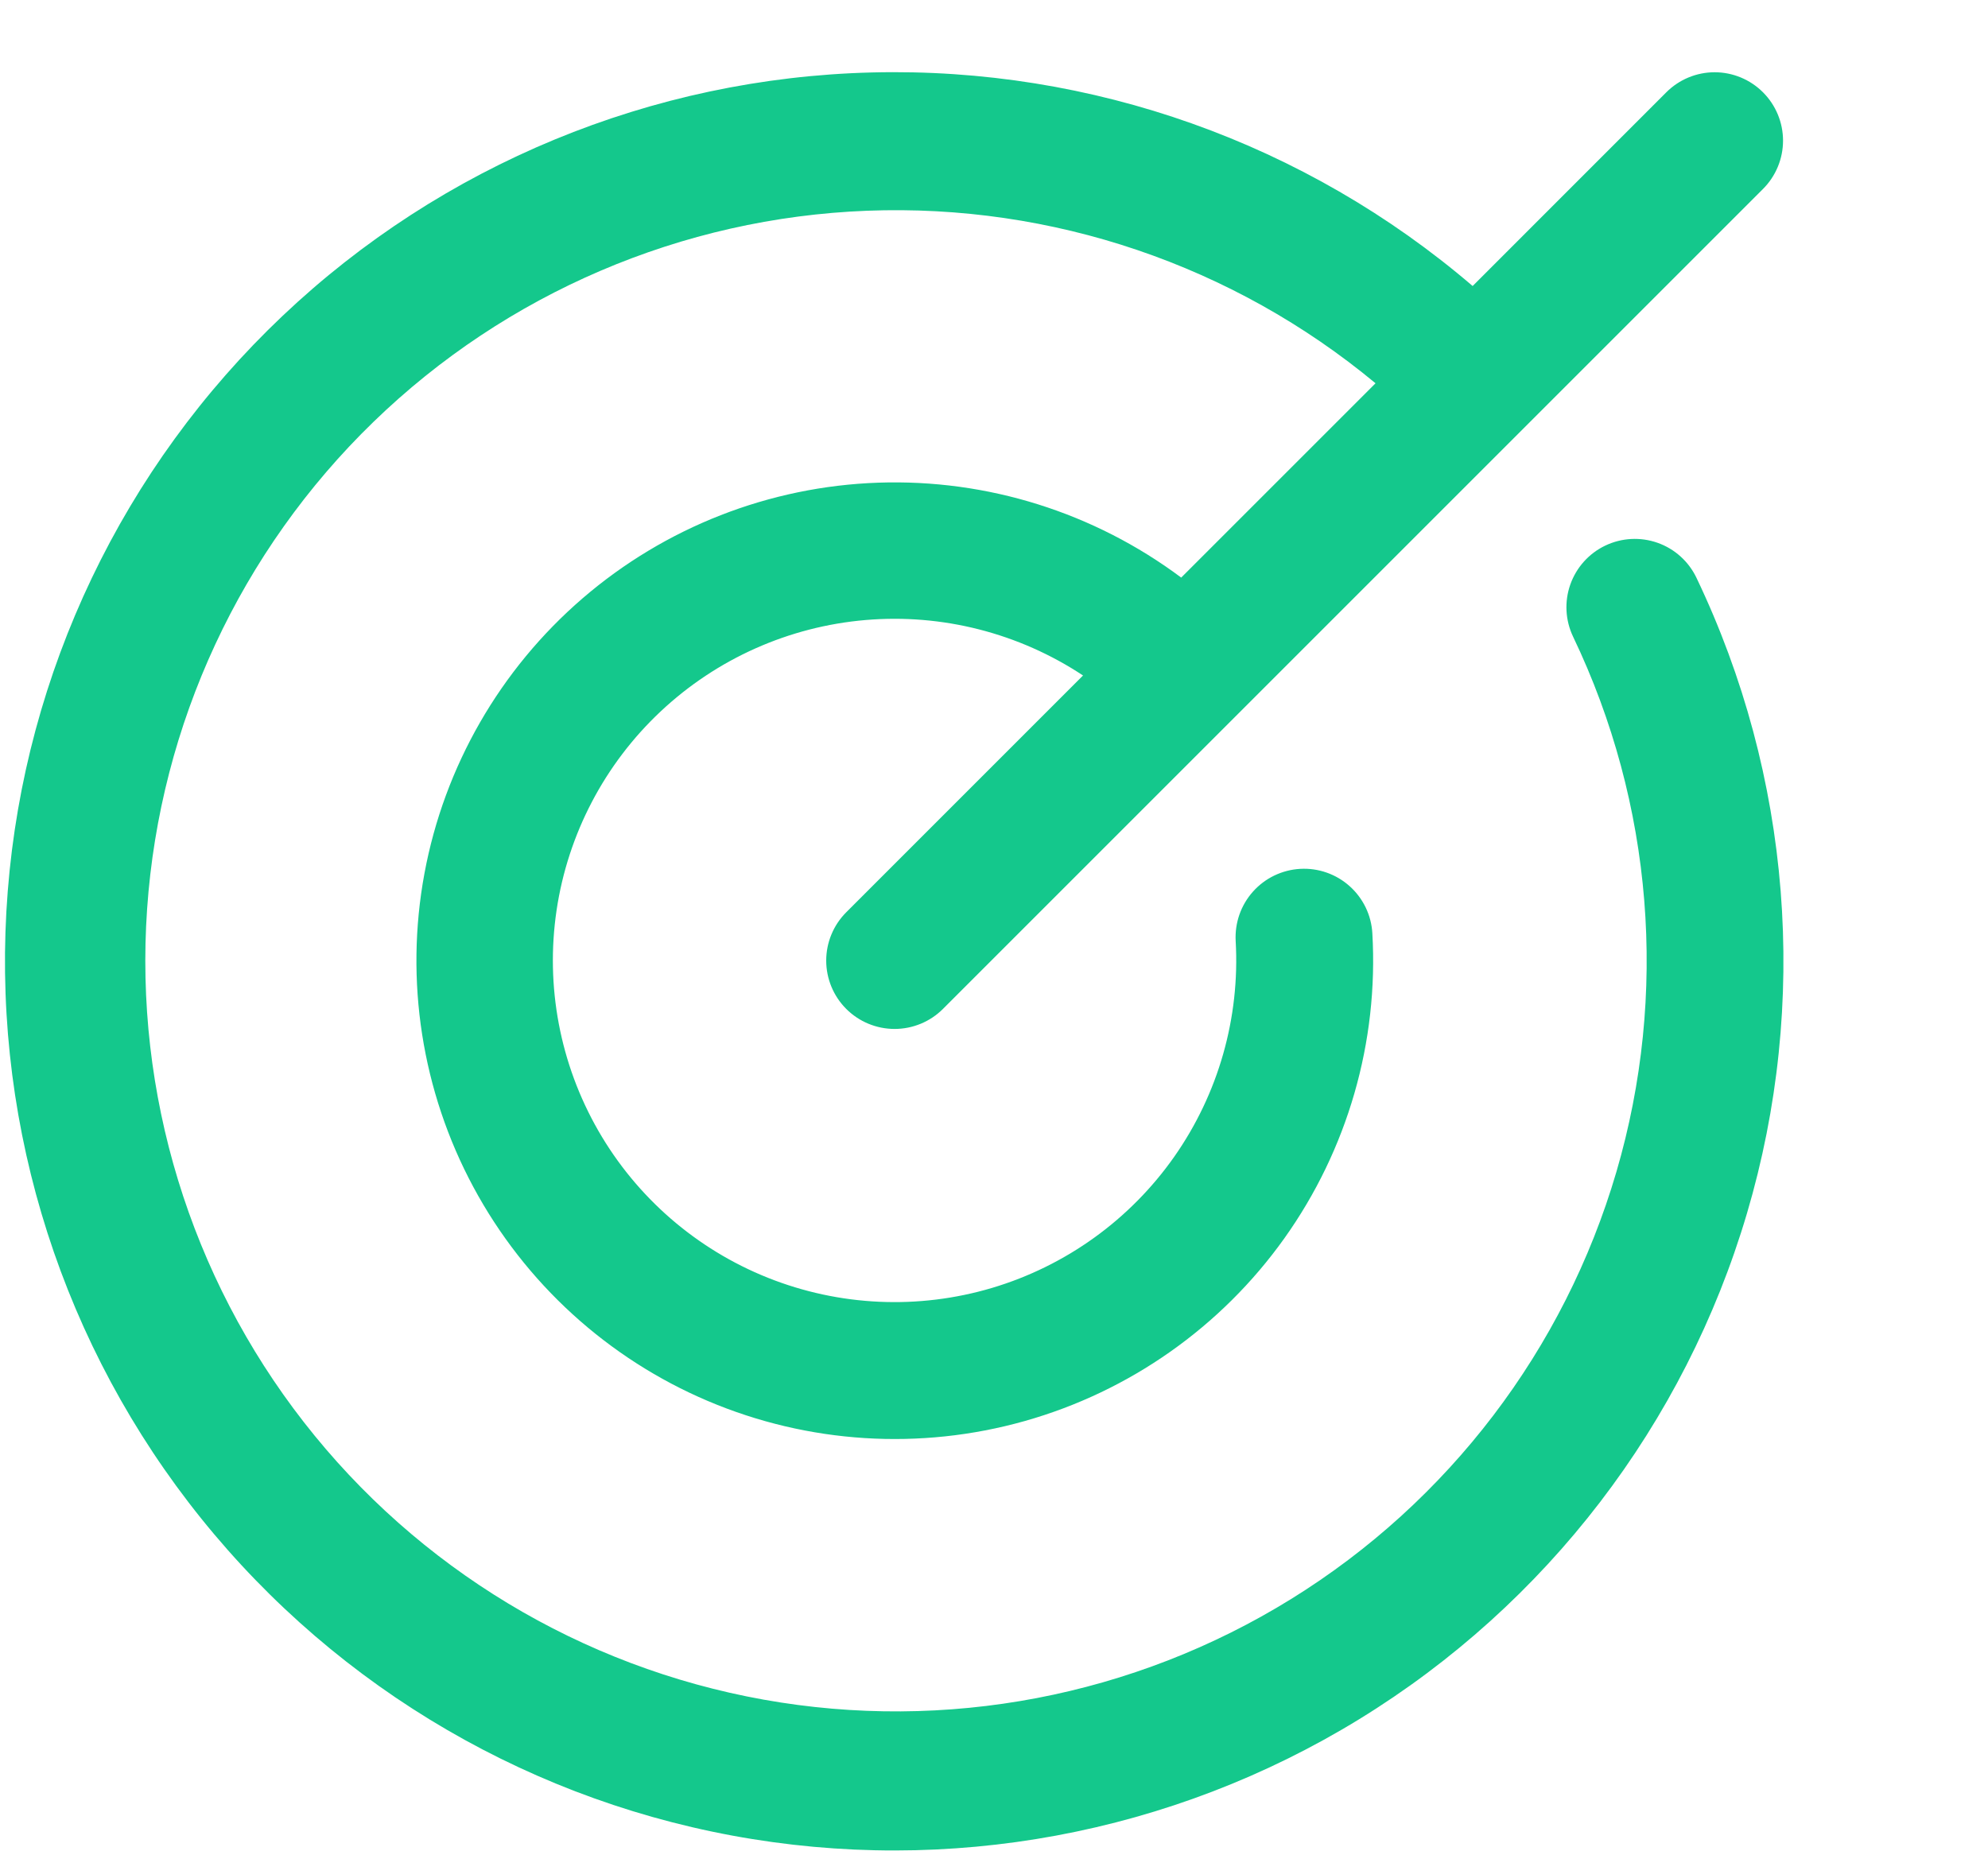 <svg width="60" height="56" viewBox="0 0 60 56" fill="none" xmlns="http://www.w3.org/2000/svg">
<path d="M51.201 17.44C54.063 23.426 54.606 30.259 52.726 36.622C50.846 42.985 46.675 48.426 41.019 51.895C35.363 55.364 28.623 56.615 22.099 55.406C15.575 54.197 9.73 50.615 5.692 45.35C1.654 40.085 -0.29 33.512 0.234 26.897C0.757 20.283 3.713 14.097 8.529 9.534C13.346 4.971 19.682 2.353 26.315 2.187C32.947 2.02 39.407 4.317 44.446 8.633L50.291 2.786C50.678 2.399 51.203 2.181 51.75 2.181C52.297 2.181 52.822 2.399 53.209 2.786C53.596 3.173 53.814 3.698 53.814 4.245C53.814 4.792 53.596 5.317 53.209 5.704L28.459 30.454C28.072 30.841 27.547 31.058 27 31.058C26.453 31.058 25.928 30.841 25.541 30.454C25.154 30.067 24.936 29.542 24.936 28.995C24.936 28.448 25.154 27.923 25.541 27.536L32.687 20.389C30.751 19.108 28.438 18.518 26.124 18.715C23.811 18.912 21.631 19.884 19.939 21.474C18.246 23.063 17.14 25.178 16.798 27.475C16.457 29.772 16.901 32.116 18.058 34.13C19.215 36.143 21.018 37.707 23.174 38.568C25.331 39.429 27.715 39.537 29.94 38.875C32.166 38.212 34.103 36.818 35.438 34.918C36.772 33.018 37.426 30.723 37.294 28.404C37.279 28.134 37.318 27.862 37.407 27.606C37.497 27.35 37.636 27.114 37.817 26.912C37.997 26.71 38.216 26.545 38.461 26.427C38.705 26.31 38.97 26.241 39.241 26.226C39.788 26.195 40.325 26.383 40.733 26.748C40.936 26.929 41.1 27.148 41.218 27.392C41.336 27.636 41.404 27.902 41.419 28.172C41.608 31.454 40.67 34.701 38.763 37.378C36.855 40.054 34.091 42 30.928 42.893C27.765 43.786 24.392 43.573 21.366 42.289C18.341 41.005 15.844 38.727 14.288 35.832C12.732 32.937 12.211 29.597 12.81 26.366C13.409 23.134 15.094 20.204 17.584 18.059C20.075 15.914 23.222 14.683 26.507 14.569C29.792 14.456 33.017 15.467 35.65 17.434L41.515 11.569C37.217 8.001 31.752 6.146 26.169 6.361C20.587 6.576 15.28 8.847 11.27 12.736C7.259 16.625 4.827 21.859 4.44 27.432C4.053 33.005 5.739 38.525 9.174 42.931C12.608 47.337 17.55 50.318 23.049 51.303C28.548 52.287 34.217 51.206 38.968 48.265C43.718 45.325 47.214 40.733 48.785 35.371C50.355 30.01 49.89 24.258 47.478 19.219C47.242 18.725 47.212 18.158 47.394 17.642C47.577 17.126 47.956 16.704 48.45 16.468C48.944 16.232 49.511 16.202 50.027 16.384C50.543 16.566 50.965 16.946 51.201 17.44Z" fill="#14C88C"/>
</svg>
